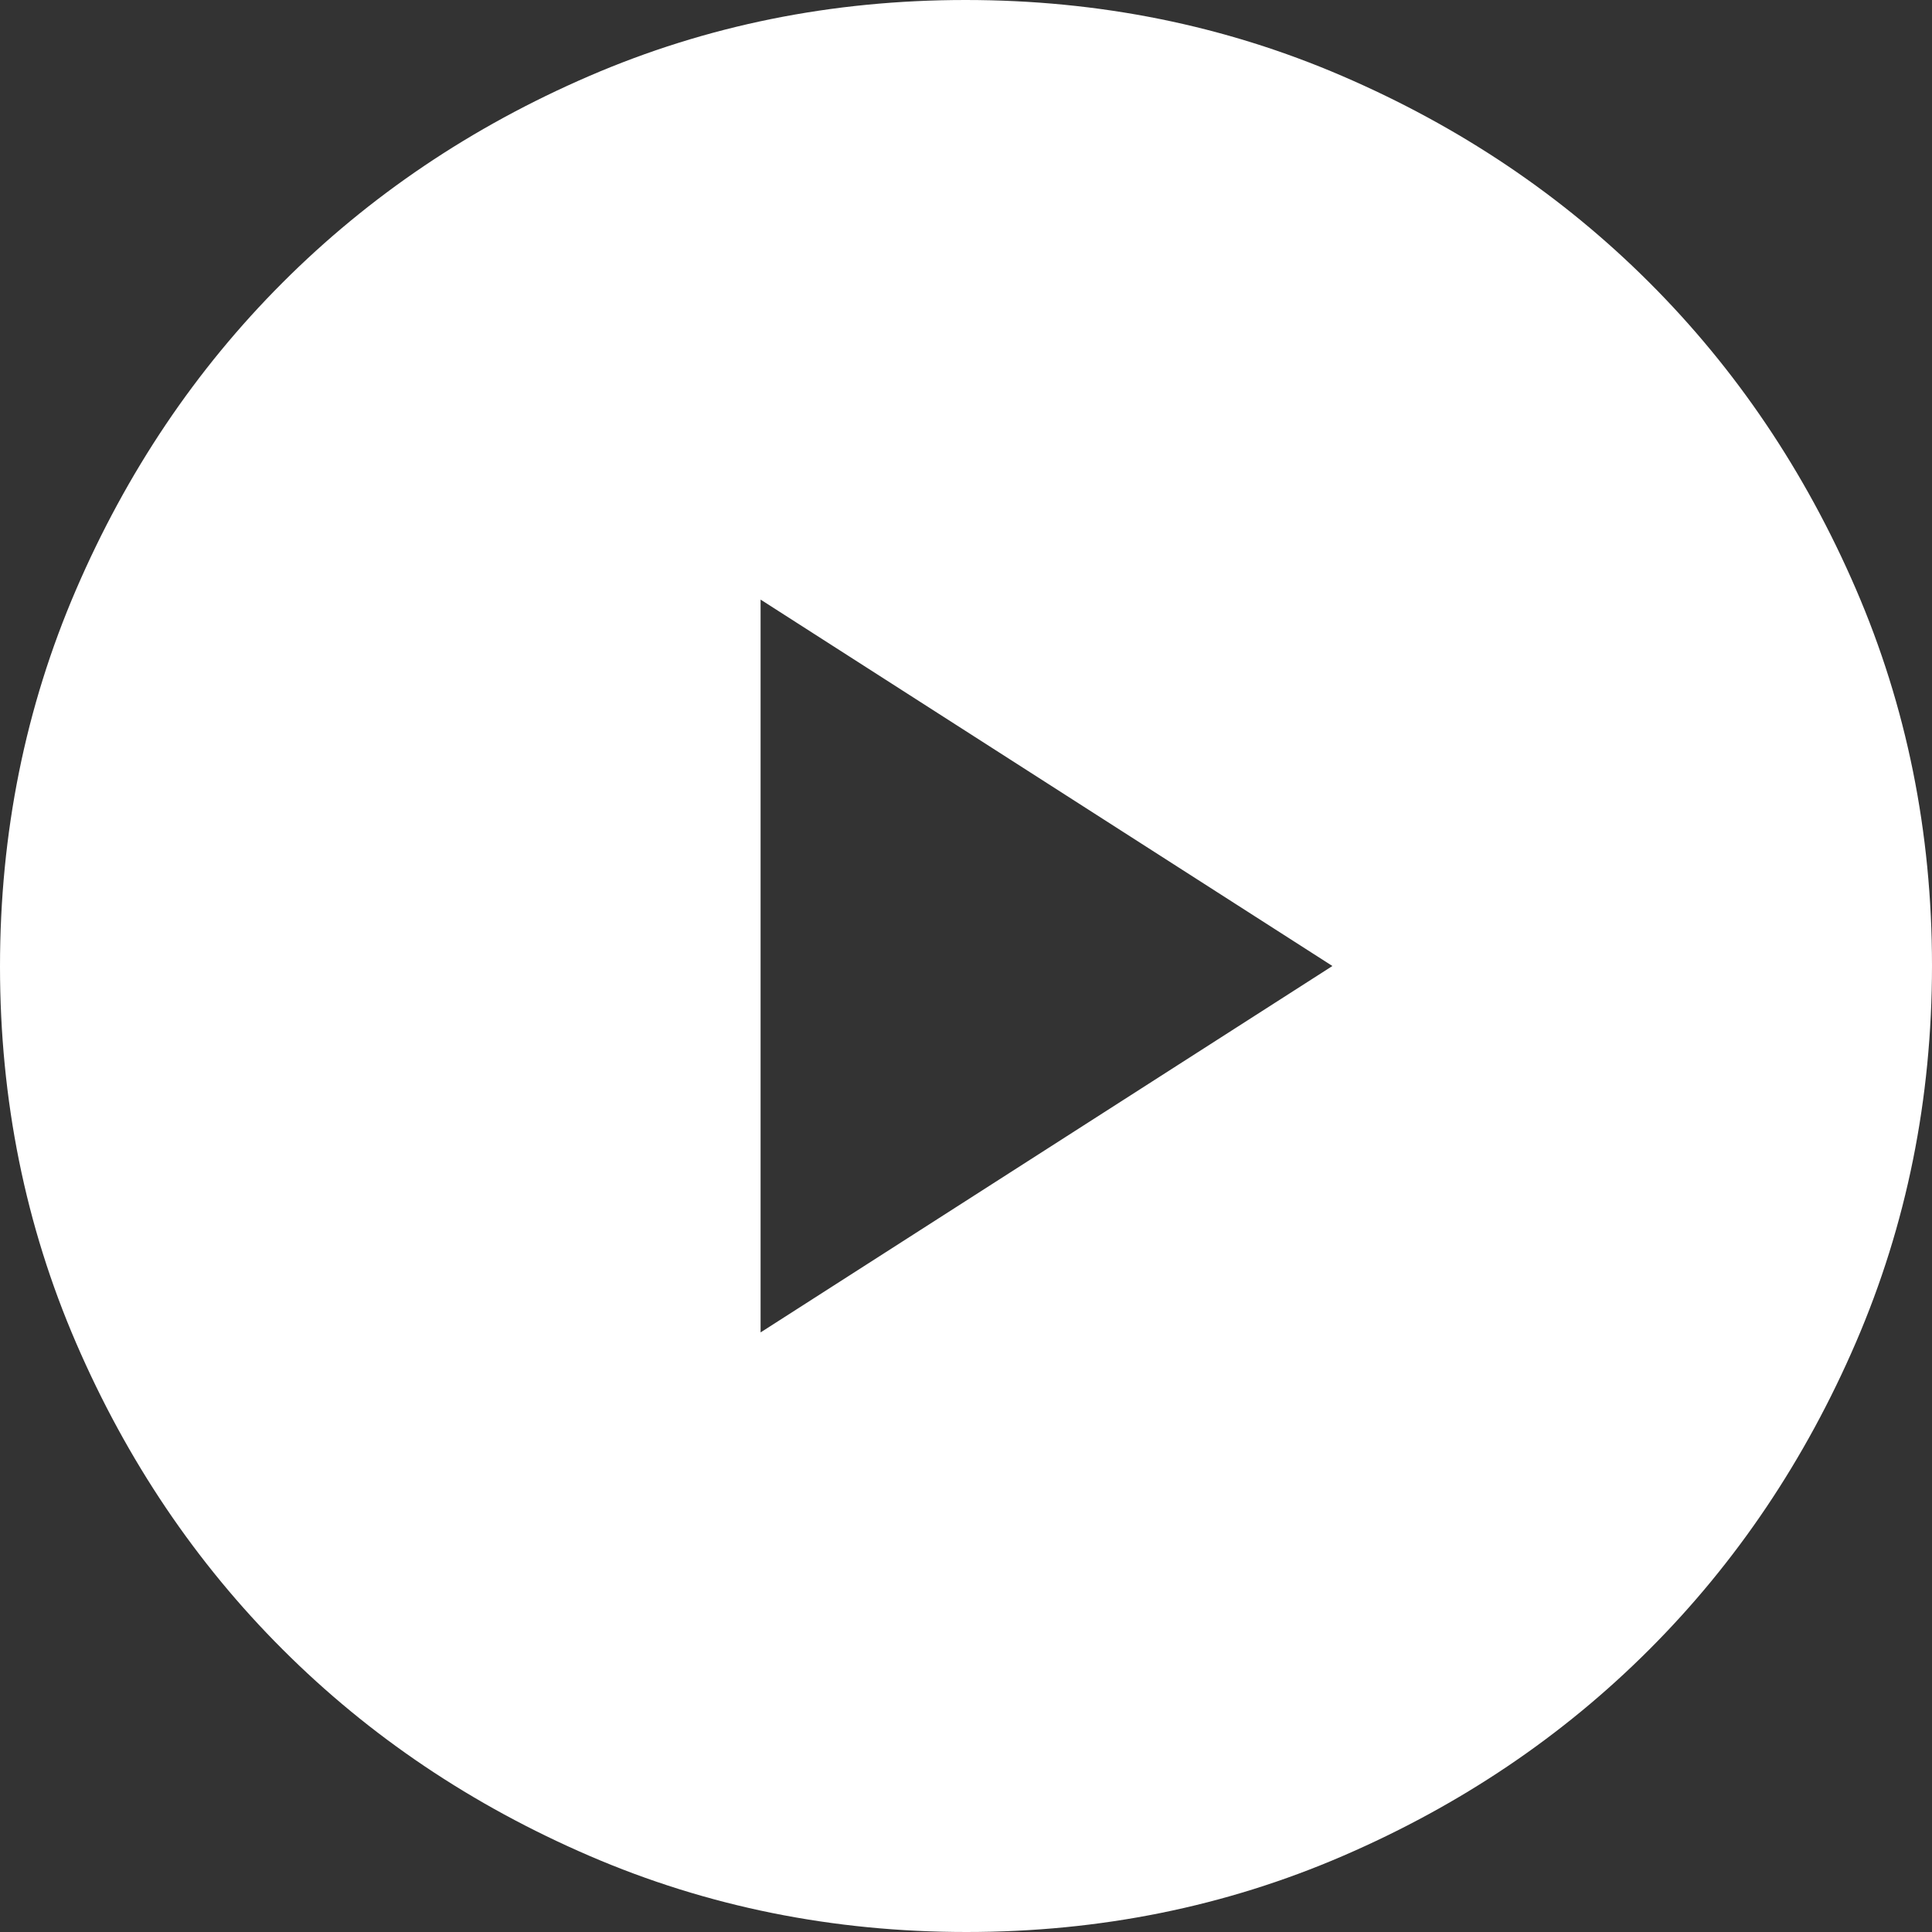 <svg width="498" height="498" viewBox="0 0 498 498" fill="none" xmlns="http://www.w3.org/2000/svg">
<rect x="0" y="0" width="498" height="498" fill="#333333" stroke="none"/>
<path d="M196.052 343.448L343.448 249L196.052 154.552V343.448ZM249.122 498C214.696 498 182.323 491.467 152.004 478.402C121.686 465.337 95.314 447.604 72.89 425.203C50.461 402.803 32.706 376.465 19.627 346.189C6.542 315.908 0 283.552 0 249.122C0 214.696 6.533 182.323 19.598 152.004C32.663 121.686 50.396 95.314 72.797 72.89C95.197 50.461 121.535 32.706 151.811 19.627C182.092 6.542 214.448 0 248.878 0C283.304 0 315.677 6.533 345.996 19.598C376.314 32.663 402.686 50.396 425.11 72.797C447.539 95.197 465.294 121.535 478.373 151.811C491.458 182.092 498 214.448 498 248.878C498 283.304 491.467 315.677 478.402 345.996C465.337 376.314 447.604 402.686 425.203 425.11C402.803 447.539 376.465 465.294 346.189 478.373C315.908 491.458 283.552 498 249.122 498Z" fill="white"/>
</svg>
